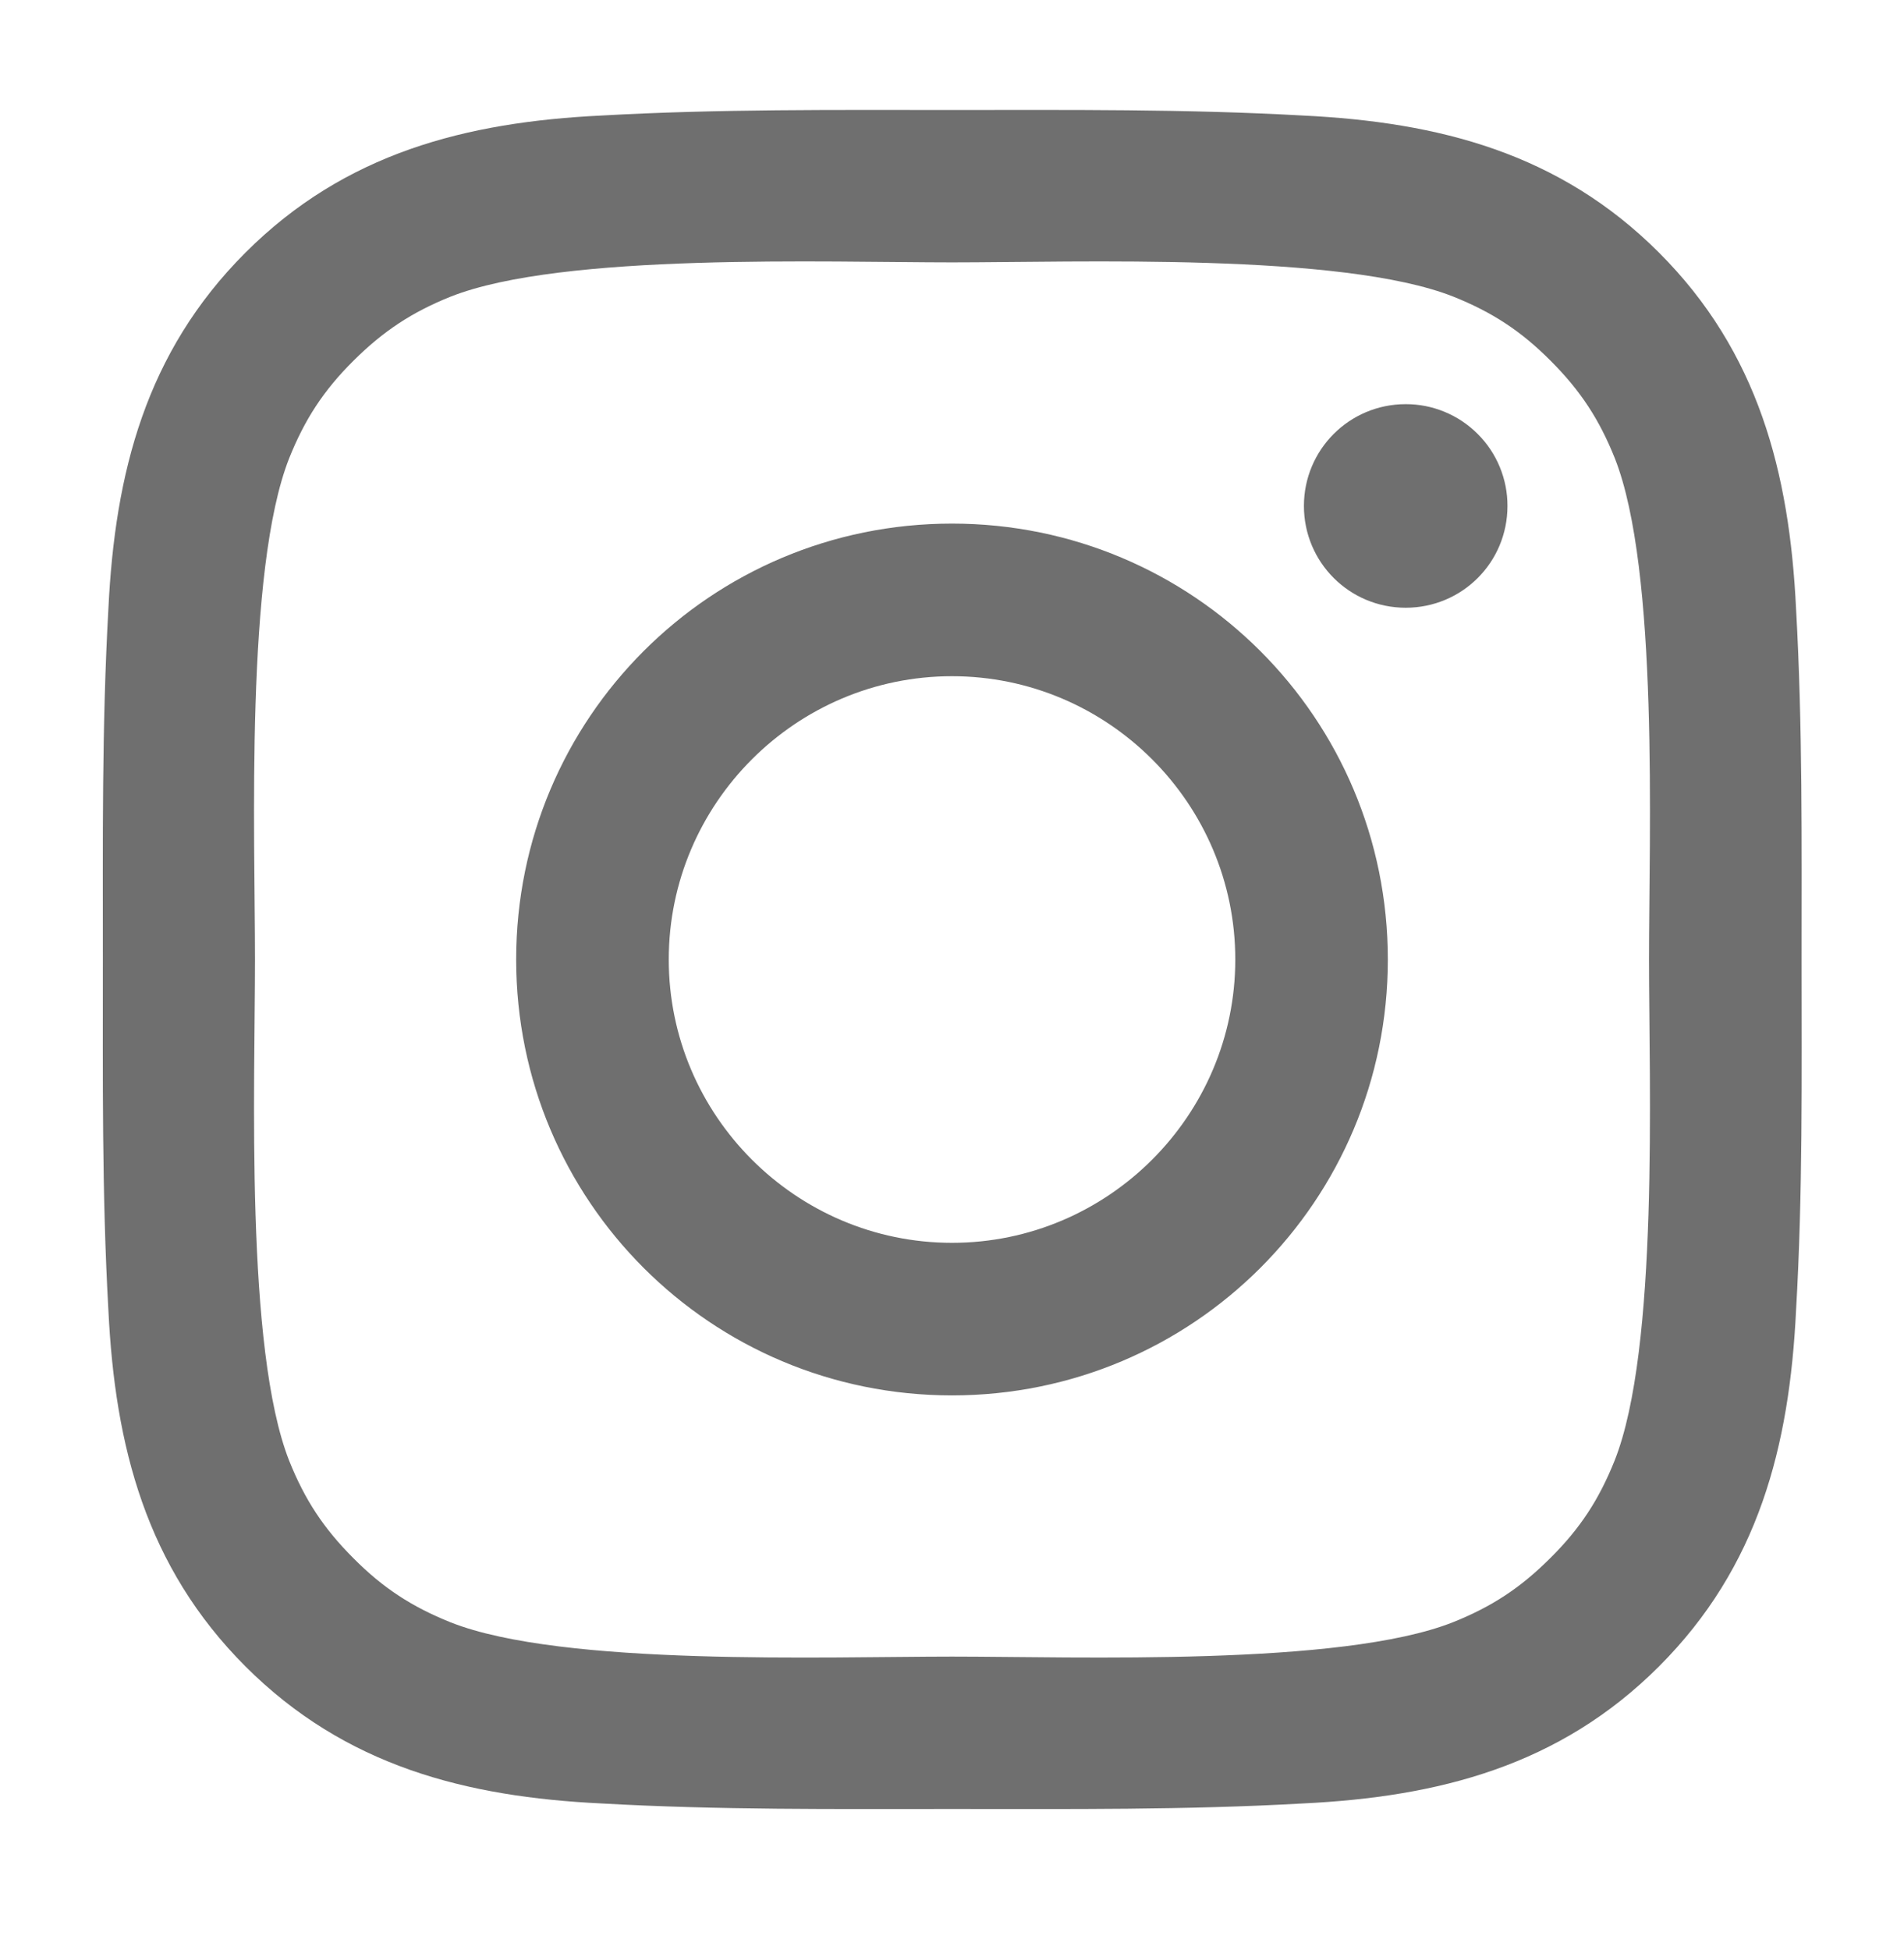 <svg width="42" height="43" viewBox="0 0 42 43" fill="none" xmlns="http://www.w3.org/2000/svg">
<path d="M21 11.548C15.68 11.548 11.386 15.842 11.386 21.162C11.386 26.482 15.68 30.776 21 30.776C26.32 30.776 30.614 26.482 30.614 21.162C30.614 15.842 26.32 11.548 21 11.548ZM21 27.411C17.56 27.411 14.752 24.603 14.752 21.162C14.752 17.721 17.56 14.914 21 14.914C24.441 14.914 27.249 17.721 27.249 21.162C27.249 24.603 24.441 27.411 21 27.411ZM31.008 8.914C29.766 8.914 28.763 9.917 28.763 11.159C28.763 12.401 29.766 13.404 31.008 13.404C32.25 13.404 33.253 12.406 33.253 11.159C33.254 10.864 33.196 10.572 33.083 10.299C32.971 10.027 32.805 9.779 32.596 9.571C32.388 9.362 32.14 9.197 31.868 9.084C31.595 8.971 31.303 8.913 31.008 8.914ZM39.741 21.162C39.741 18.575 39.764 16.011 39.619 13.428C39.474 10.428 38.789 7.765 36.596 5.572C34.397 3.373 31.739 2.693 28.739 2.548C26.152 2.403 23.588 2.426 21.005 2.426C18.417 2.426 15.853 2.403 13.271 2.548C10.271 2.693 7.608 3.378 5.414 5.572C3.216 7.77 2.536 10.428 2.391 13.428C2.246 16.015 2.269 18.579 2.269 21.162C2.269 23.745 2.246 26.314 2.391 28.896C2.536 31.896 3.221 34.559 5.414 36.753C7.613 38.951 10.271 39.631 13.271 39.776C15.858 39.922 18.422 39.898 21.005 39.898C23.592 39.898 26.157 39.922 28.739 39.776C31.739 39.631 34.402 38.947 36.596 36.753C38.794 34.554 39.474 31.896 39.619 28.896C39.769 26.314 39.741 23.75 39.741 21.162ZM35.616 32.215C35.274 33.068 34.861 33.706 34.2 34.362C33.539 35.023 32.907 35.436 32.053 35.778C29.588 36.757 23.733 36.537 21 36.537C18.267 36.537 12.408 36.758 9.942 35.782C9.089 35.44 8.452 35.028 7.796 34.367C7.135 33.706 6.722 33.073 6.38 32.22C5.405 29.75 5.625 23.895 5.625 21.162C5.625 18.429 5.405 12.57 6.38 10.104C6.722 9.251 7.135 8.614 7.796 7.957C8.456 7.301 9.089 6.884 9.942 6.542C12.408 5.567 18.267 5.787 21 5.787C23.733 5.787 29.592 5.567 32.058 6.542C32.911 6.884 33.549 7.297 34.205 7.957C34.866 8.618 35.278 9.251 35.62 10.104C36.596 12.57 36.375 18.429 36.375 21.162C36.375 23.895 36.596 29.75 35.616 32.215Z" fill="#181818" fill-opacity="0.62"/>
</svg>
